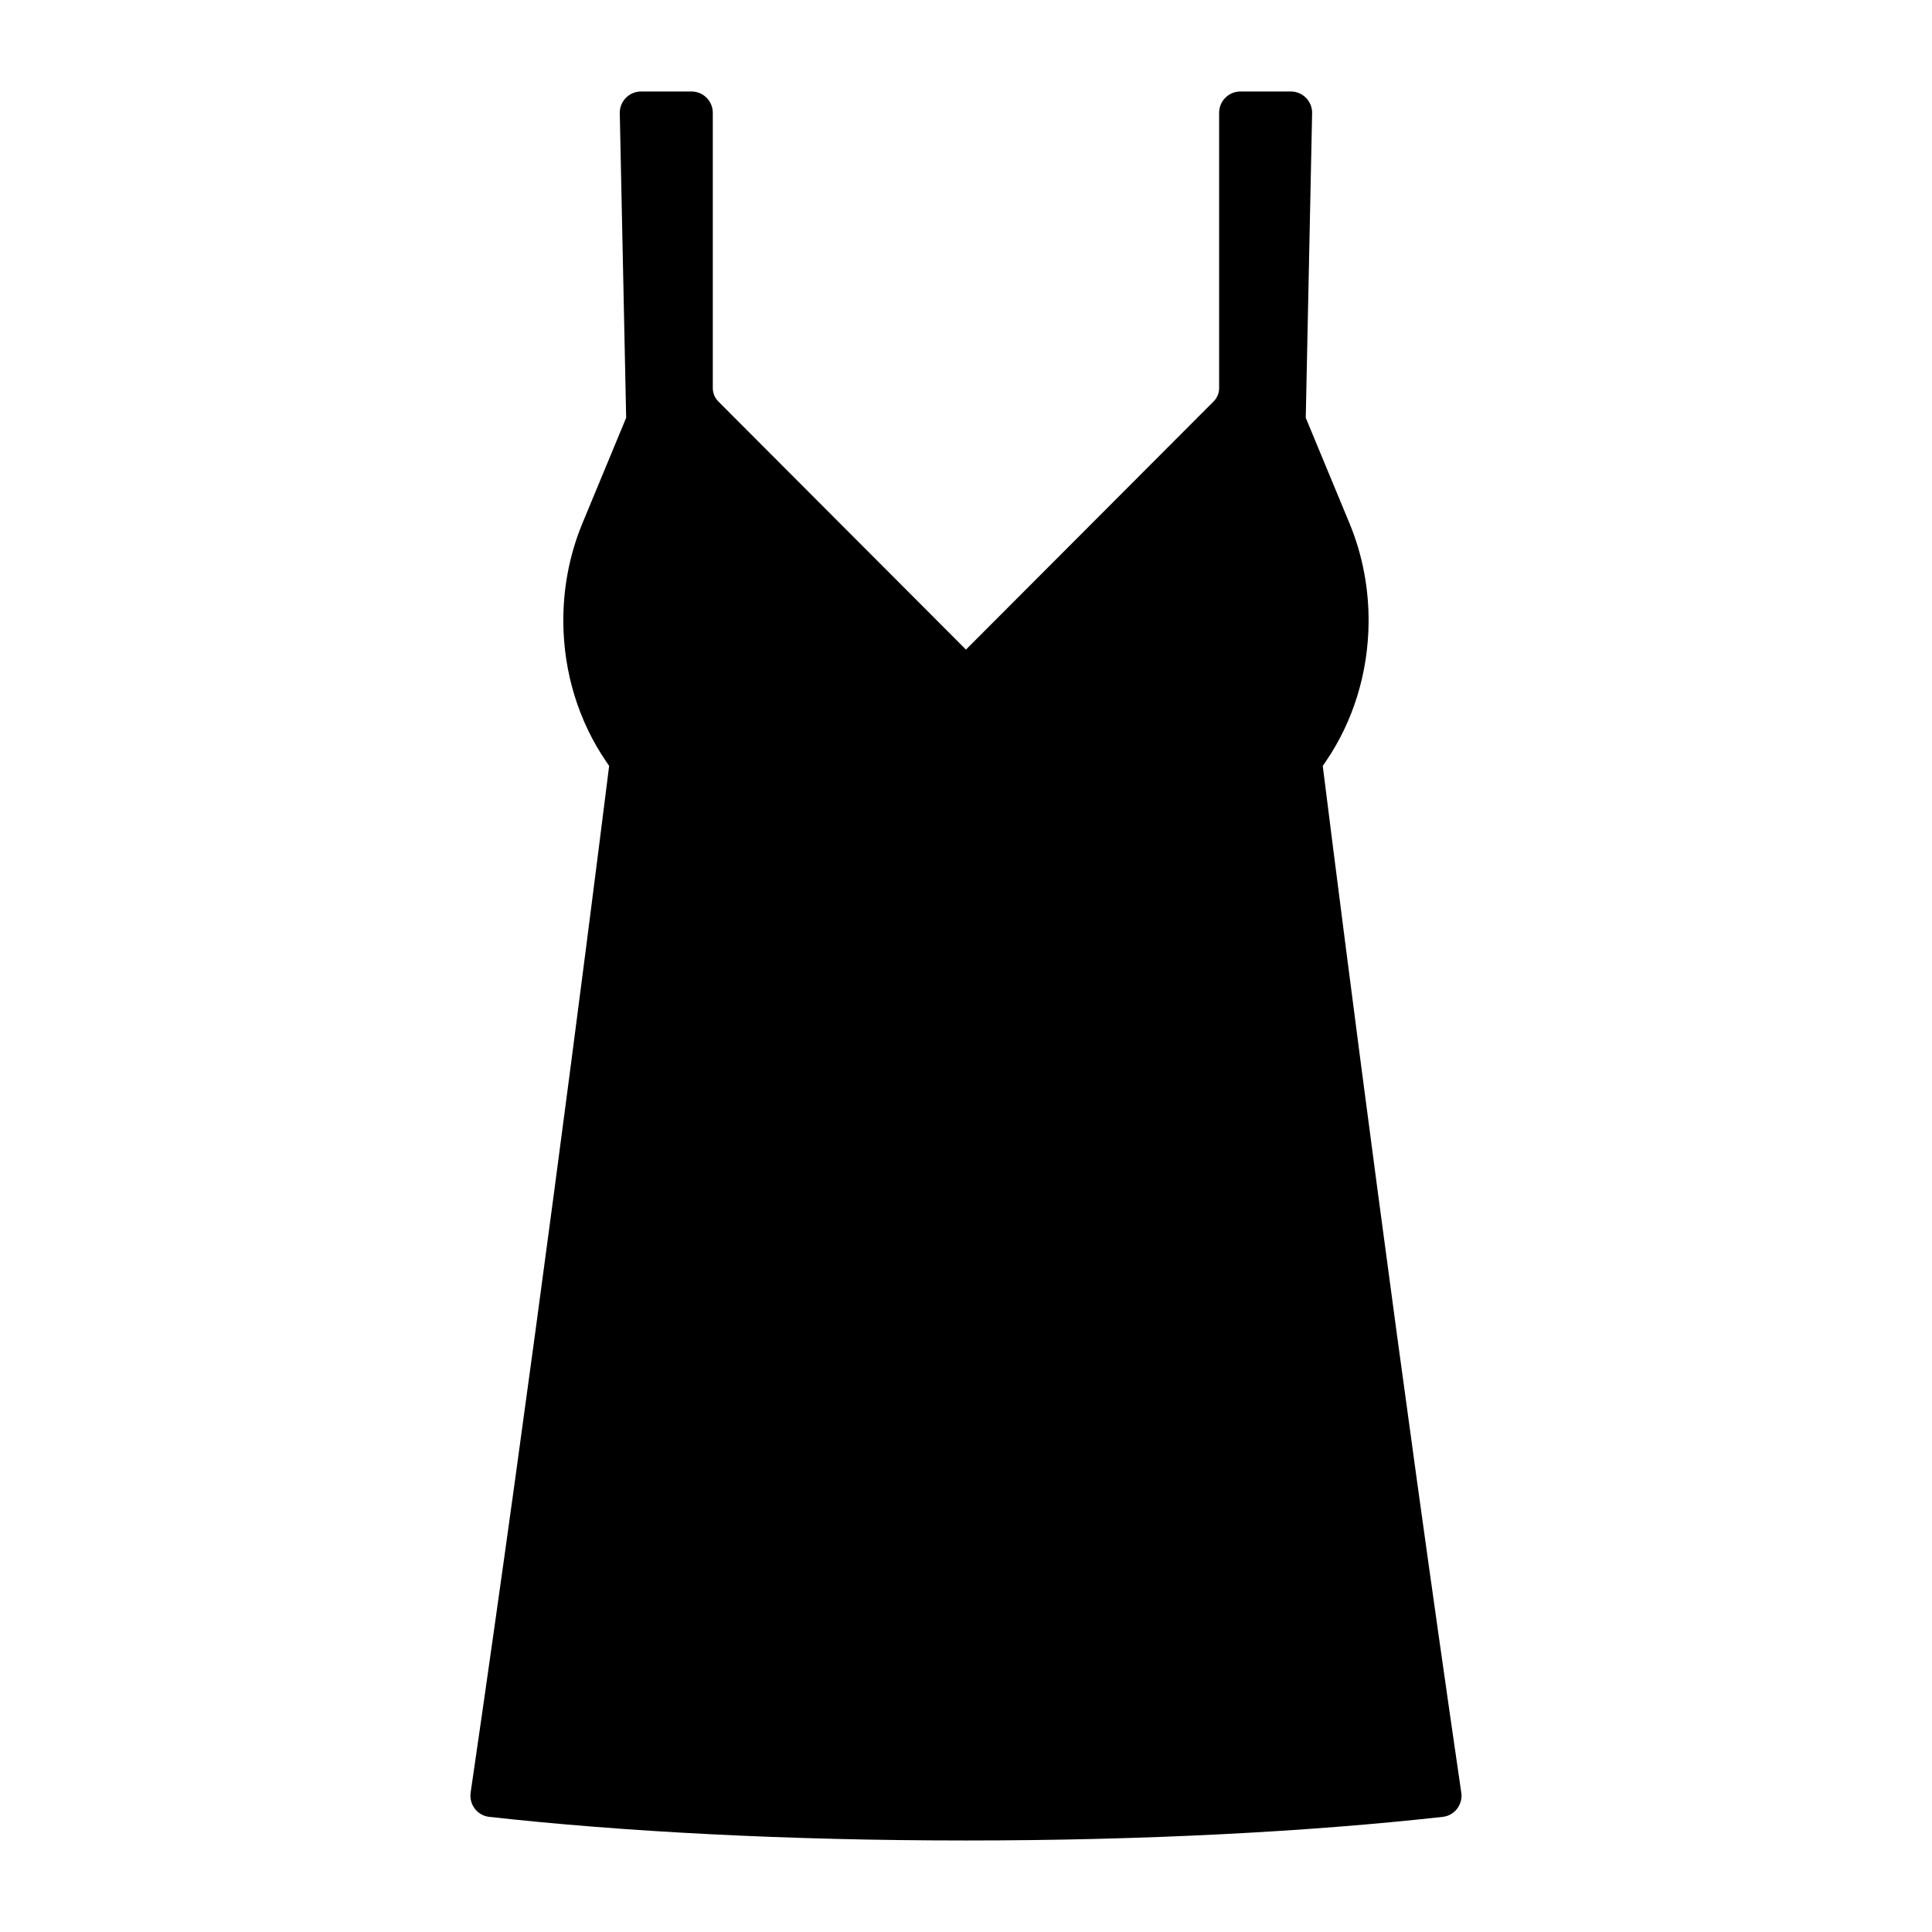 <?xml version="1.0" encoding="UTF-8"?>
<!-- Uploaded to: ICON Repo, www.iconrepo.com, Generator: ICON Repo Mixer Tools -->
<svg fill="#000000" width="800px" height="800px" version="1.1" viewBox="144 144 512 512" xmlns="http://www.w3.org/2000/svg">
 <path d="m531.26 619.04c0.461 3.16-1.75 6.098-4.926 6.449-35.301 3.93-78.996 6.258-126.34 6.258-47.344 0-91.035-2.328-126.34-6.258-3.176-0.352-5.391-3.289-4.926-6.449 16.352-112 30.402-221.74 36.703-272.07l-0.723-1.055c-7.414-10.797-11.27-23.688-11.418-36.715-0.102-8.98 1.539-18.027 5.051-26.504l11.598-27.98-1.691-80.703c-0.066-3.164 2.481-5.766 5.648-5.766h13.355c3.121 0 5.648 2.527 5.648 5.648v72.945c0 1.336 0.531 2.613 1.473 3.559l65.617 65.75 65.621-65.75c0.941-0.945 1.473-2.223 1.473-3.559v-72.945c0-3.121 2.527-5.648 5.644-5.648h13.352c3.164 0 5.715 2.602 5.648 5.766l-1.688 80.707 11.598 27.98c3.512 8.473 5.156 17.52 5.051 26.504-0.148 13.027-4 25.918-11.418 36.715l-0.727 1.055c6.305 50.328 20.355 160.07 36.707 272.07z"/>
</svg>